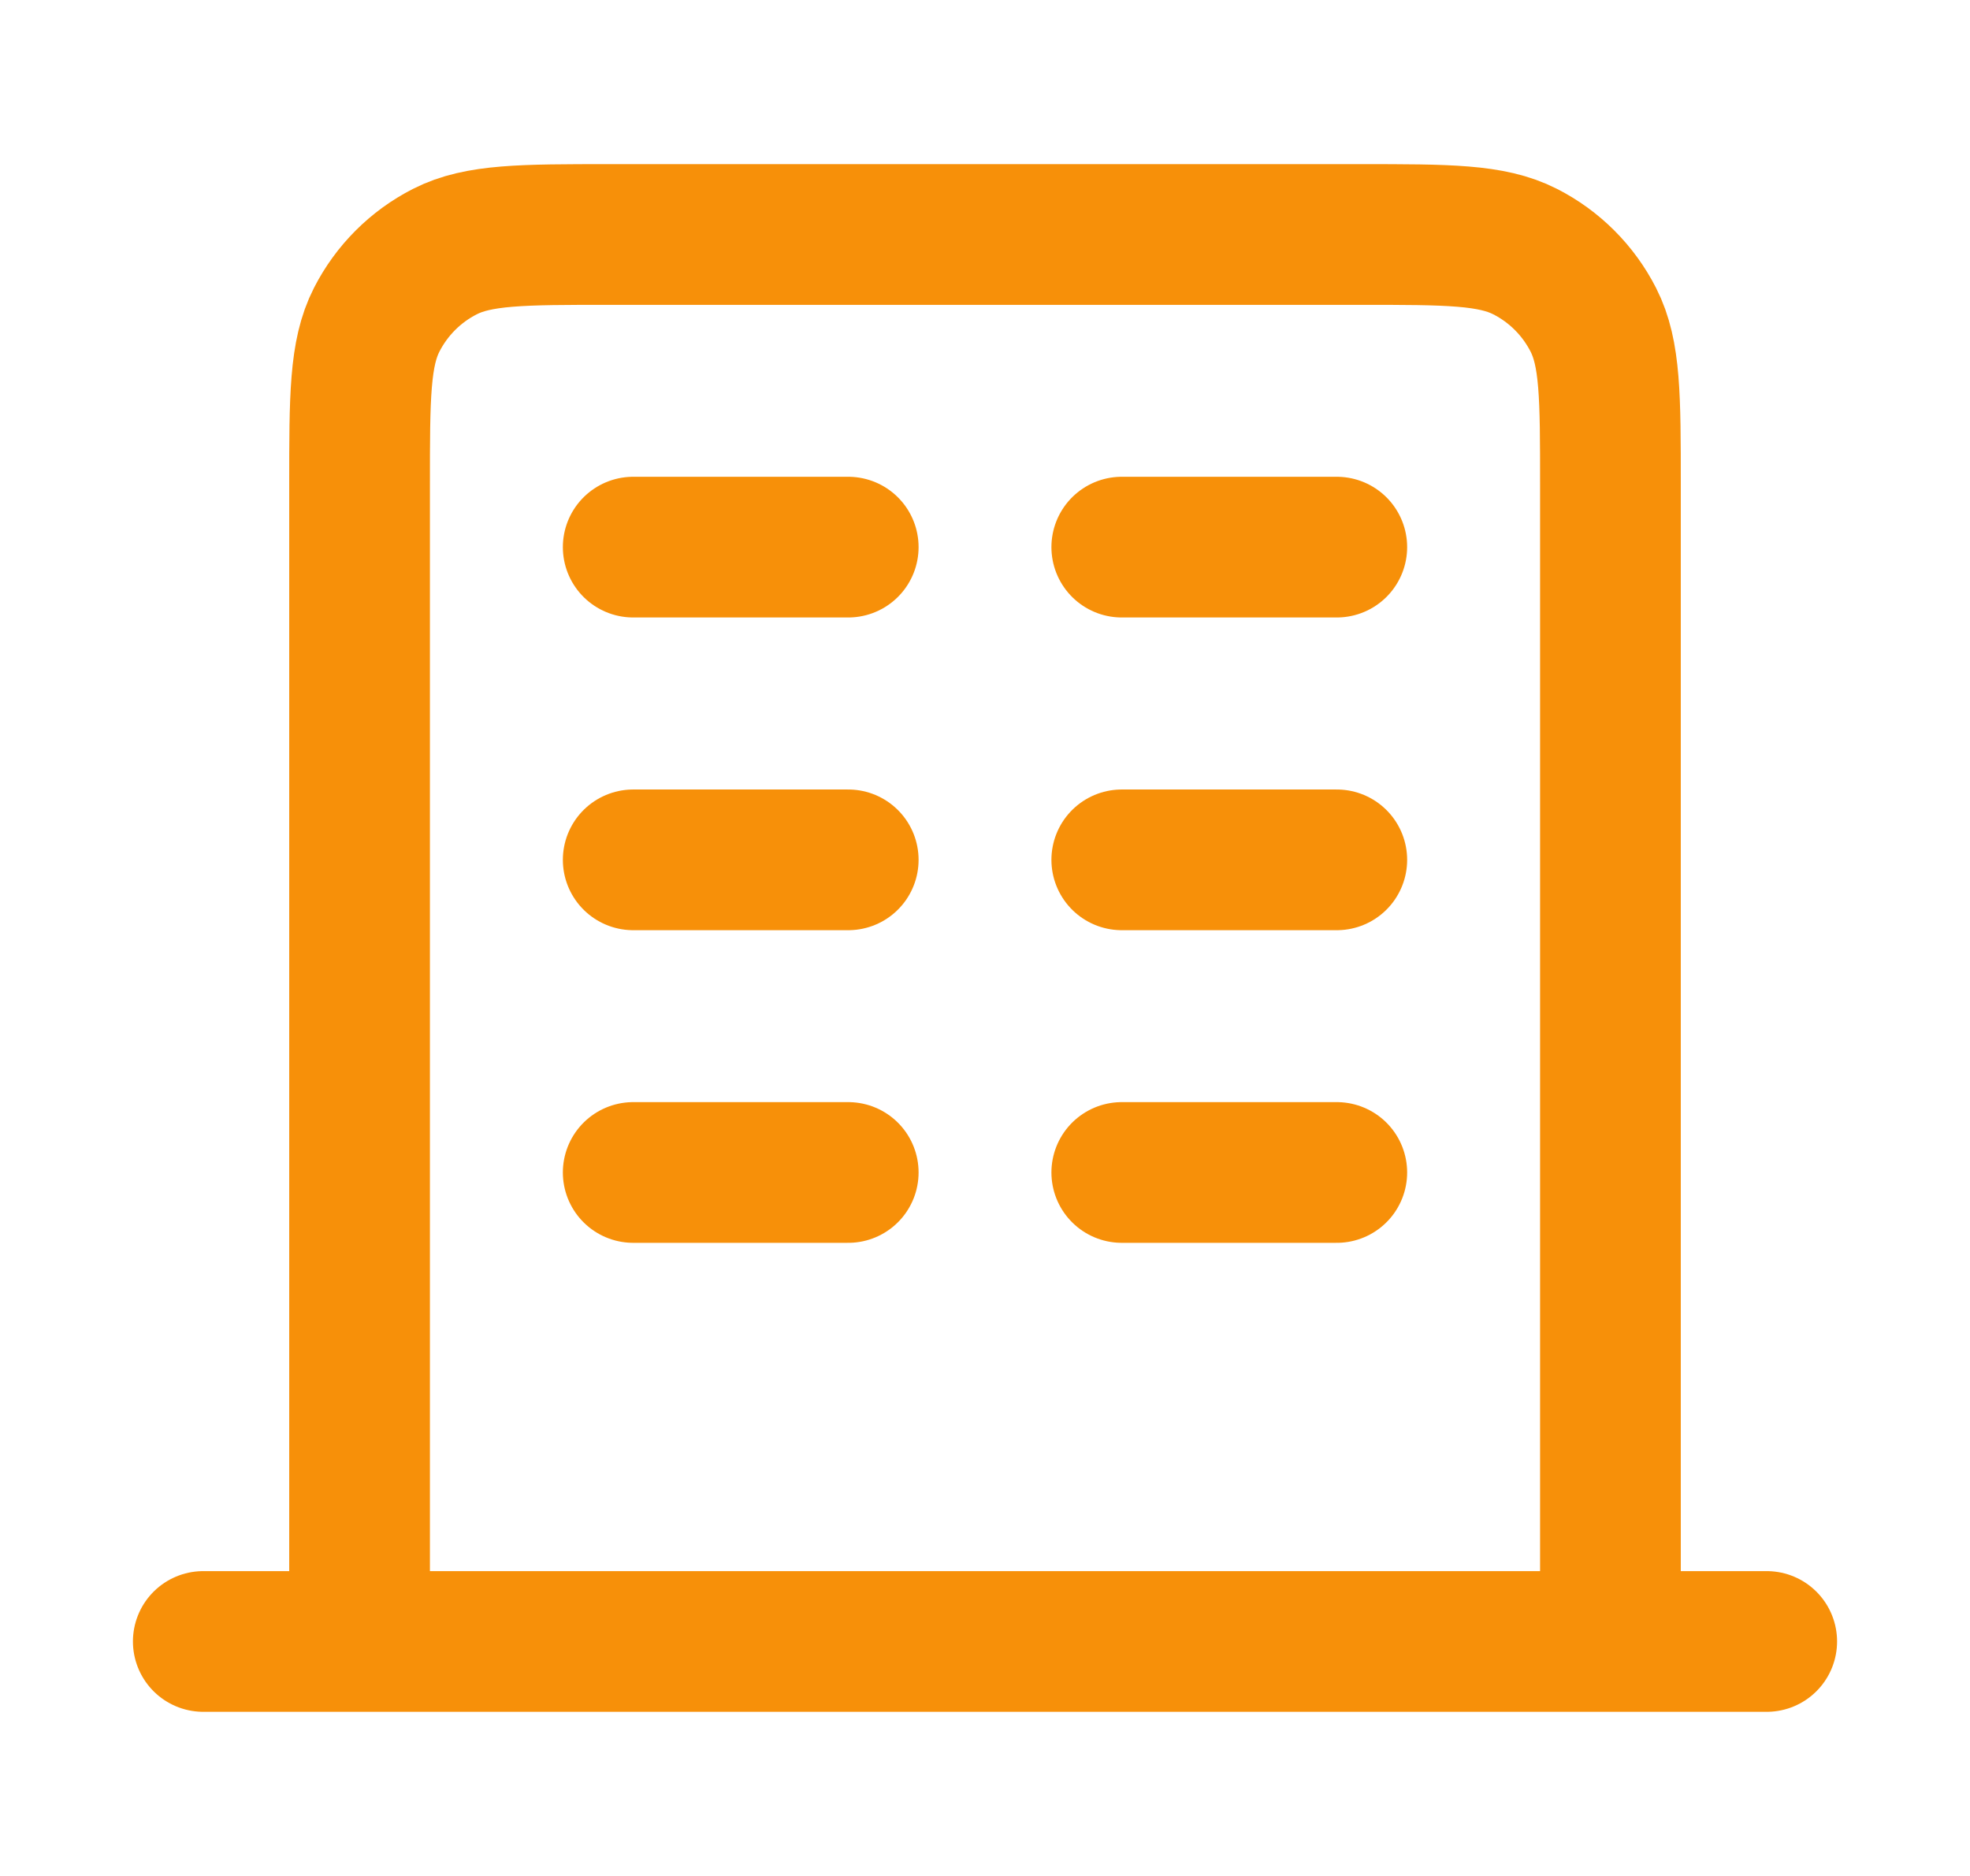 <svg width="21" height="20" viewBox="0 0 21 20" fill="none" xmlns="http://www.w3.org/2000/svg">
<path d="M6.75 5.833H9.042M6.75 9.167H9.042M6.75 12.5H9.042M11.958 5.833H14.25M11.958 9.167H14.25M11.958 12.5H14.25M17.167 17.5V5.167C17.167 4.233 17.167 3.767 16.985 3.41C16.825 3.096 16.57 2.841 16.257 2.682C15.9 2.5 15.433 2.5 14.5 2.5H6.5C5.567 2.5 5.1 2.5 4.743 2.682C4.43 2.841 4.175 3.096 4.015 3.41C3.833 3.767 3.833 4.233 3.833 5.167V17.5M18.833 17.5H2.167" stroke="#F79009" stroke-width="1.5" stroke-linecap="round" stroke-linejoin="round"/>
</svg>
